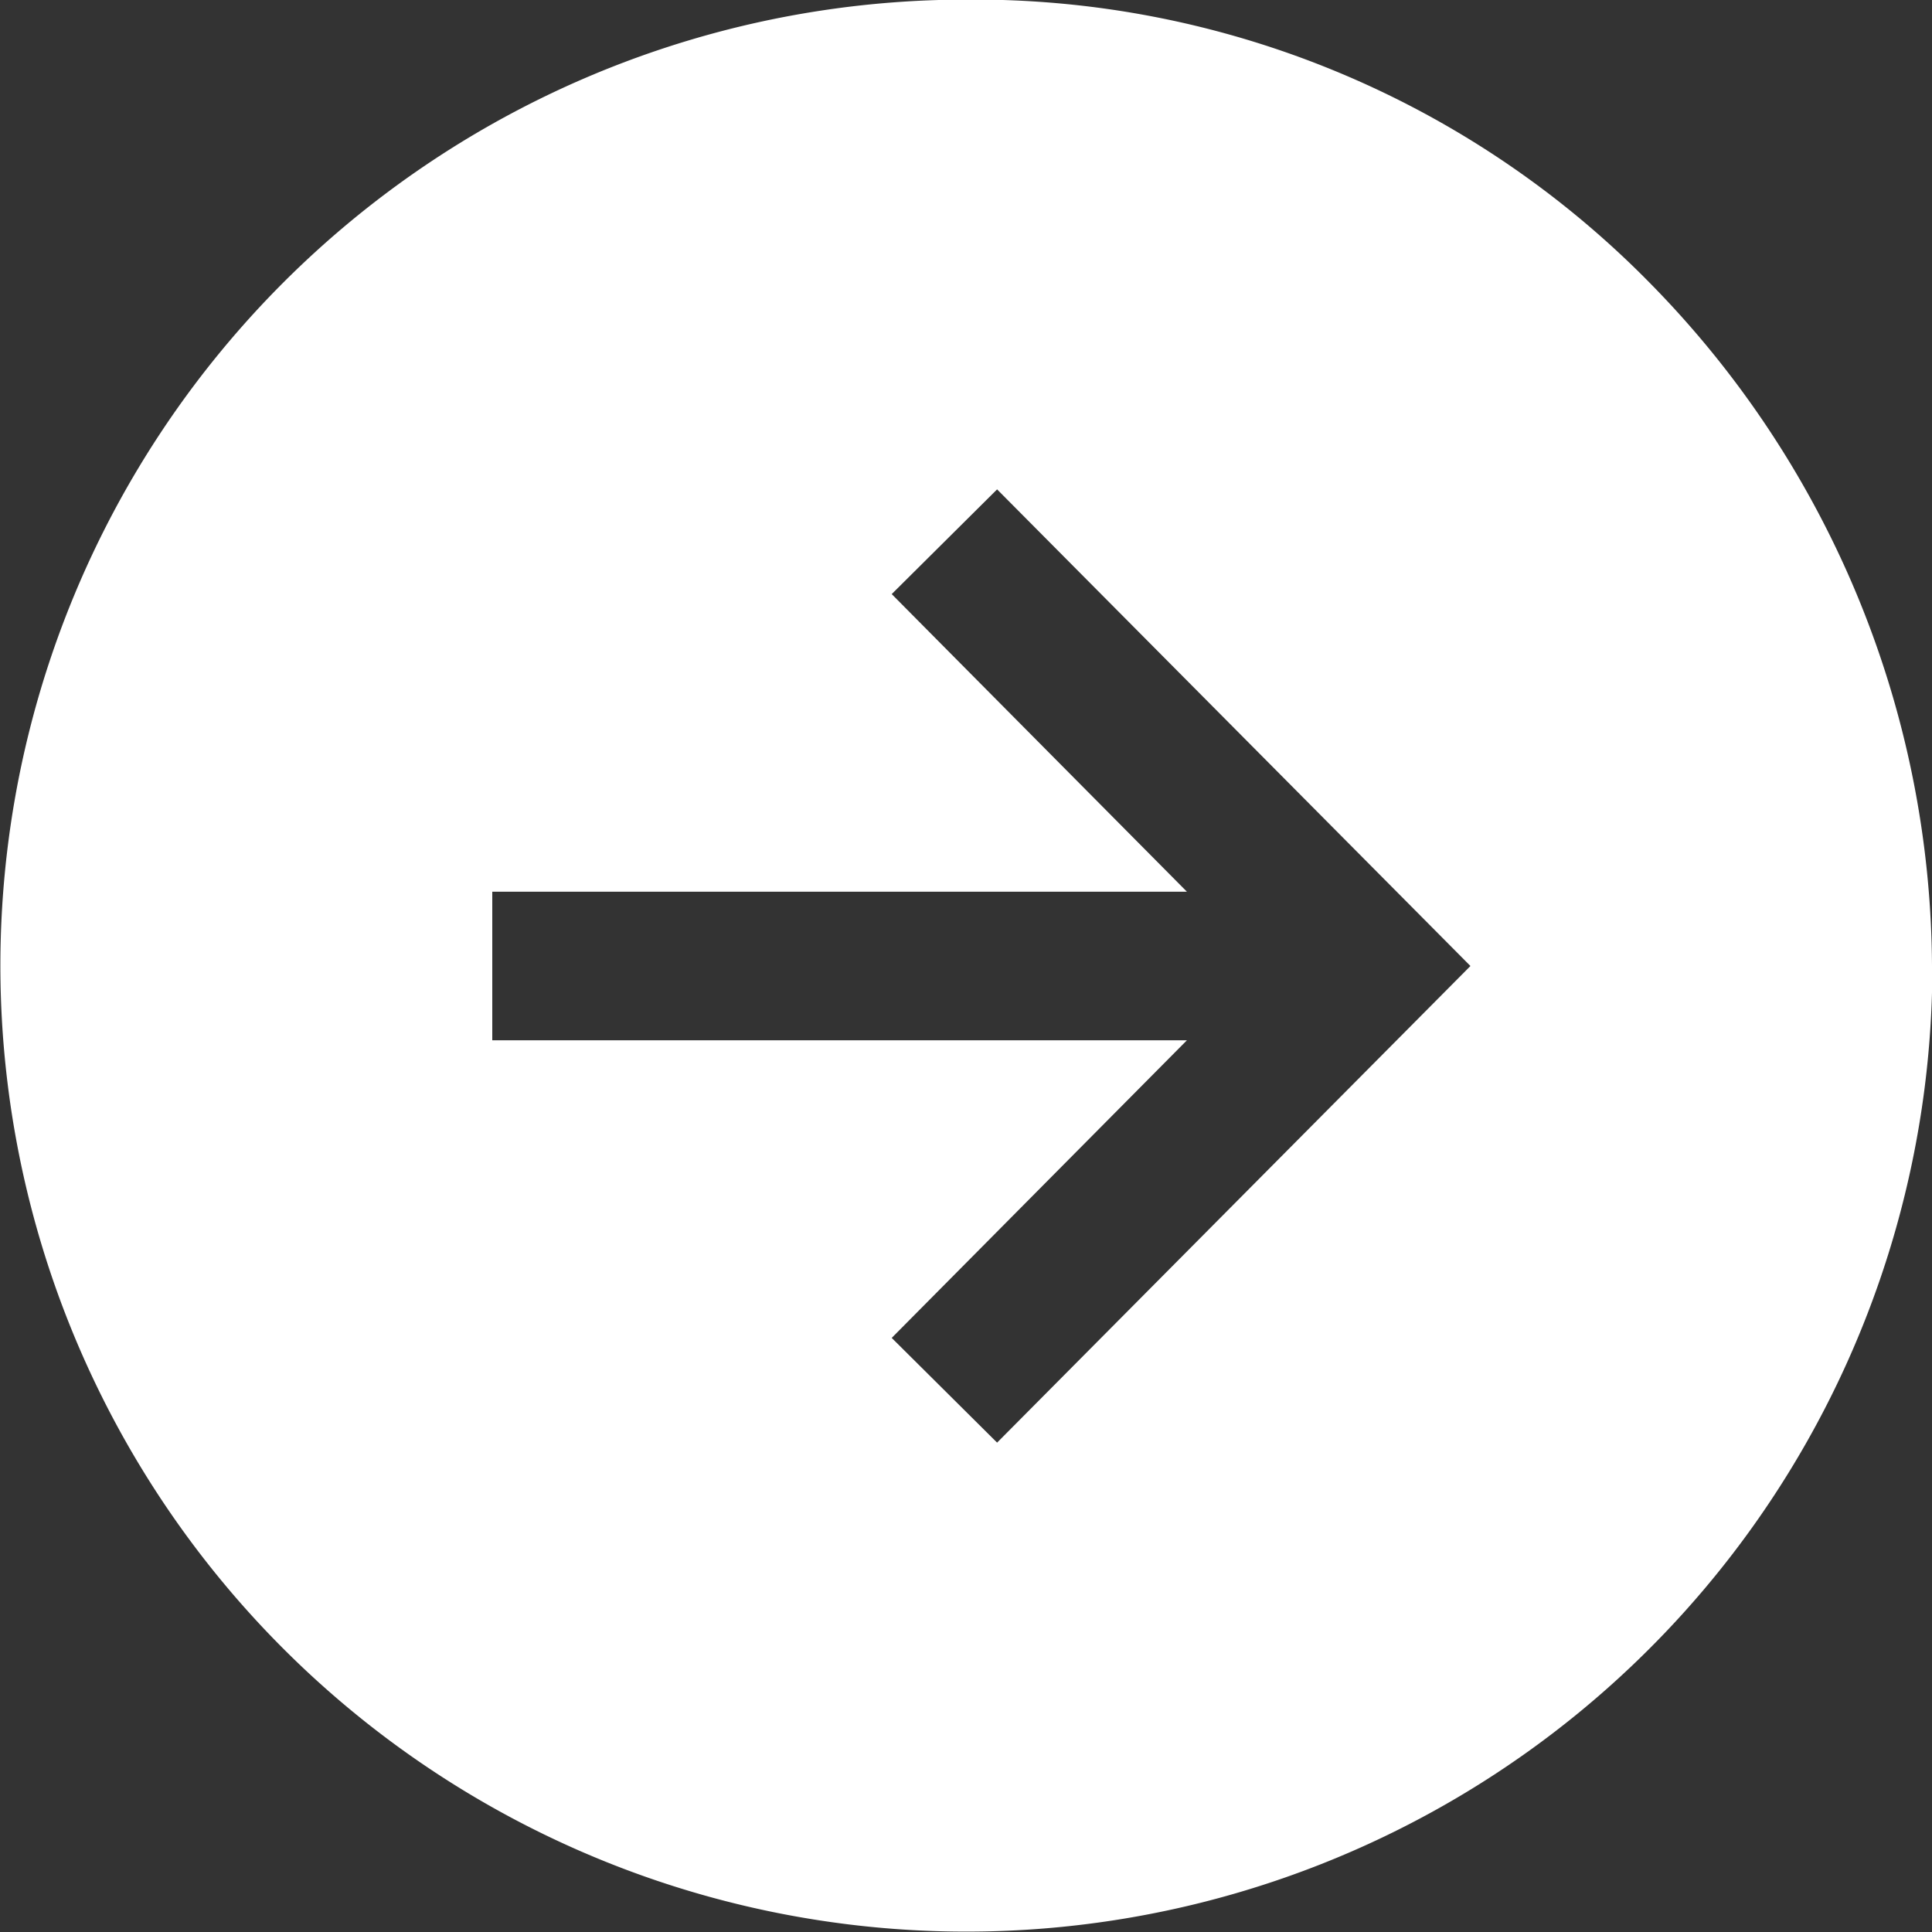 <svg xmlns="http://www.w3.org/2000/svg" width="20" height="20" viewBox="0 0 20 20">
  <rect x="0" y="0" width="20" height="20" fill="#333333" stroke="none"/>
  <path id="arrow-up-circle-sharp" d="M13.375,3.375A10.145,10.145,0,0,0,6.3,6.3a9.8,9.8,0,0,0-2.929,7.071,10,10,0,1,0,10-10Zm3.85,10.769-3.081-3.056v7.191H12.606V11.088L9.525,14.144,8.441,13.053l4.934-4.9,4.934,4.9Z" transform="translate(23.375 -3.375) rotate(90)" fill="#fff"/>
</svg>
